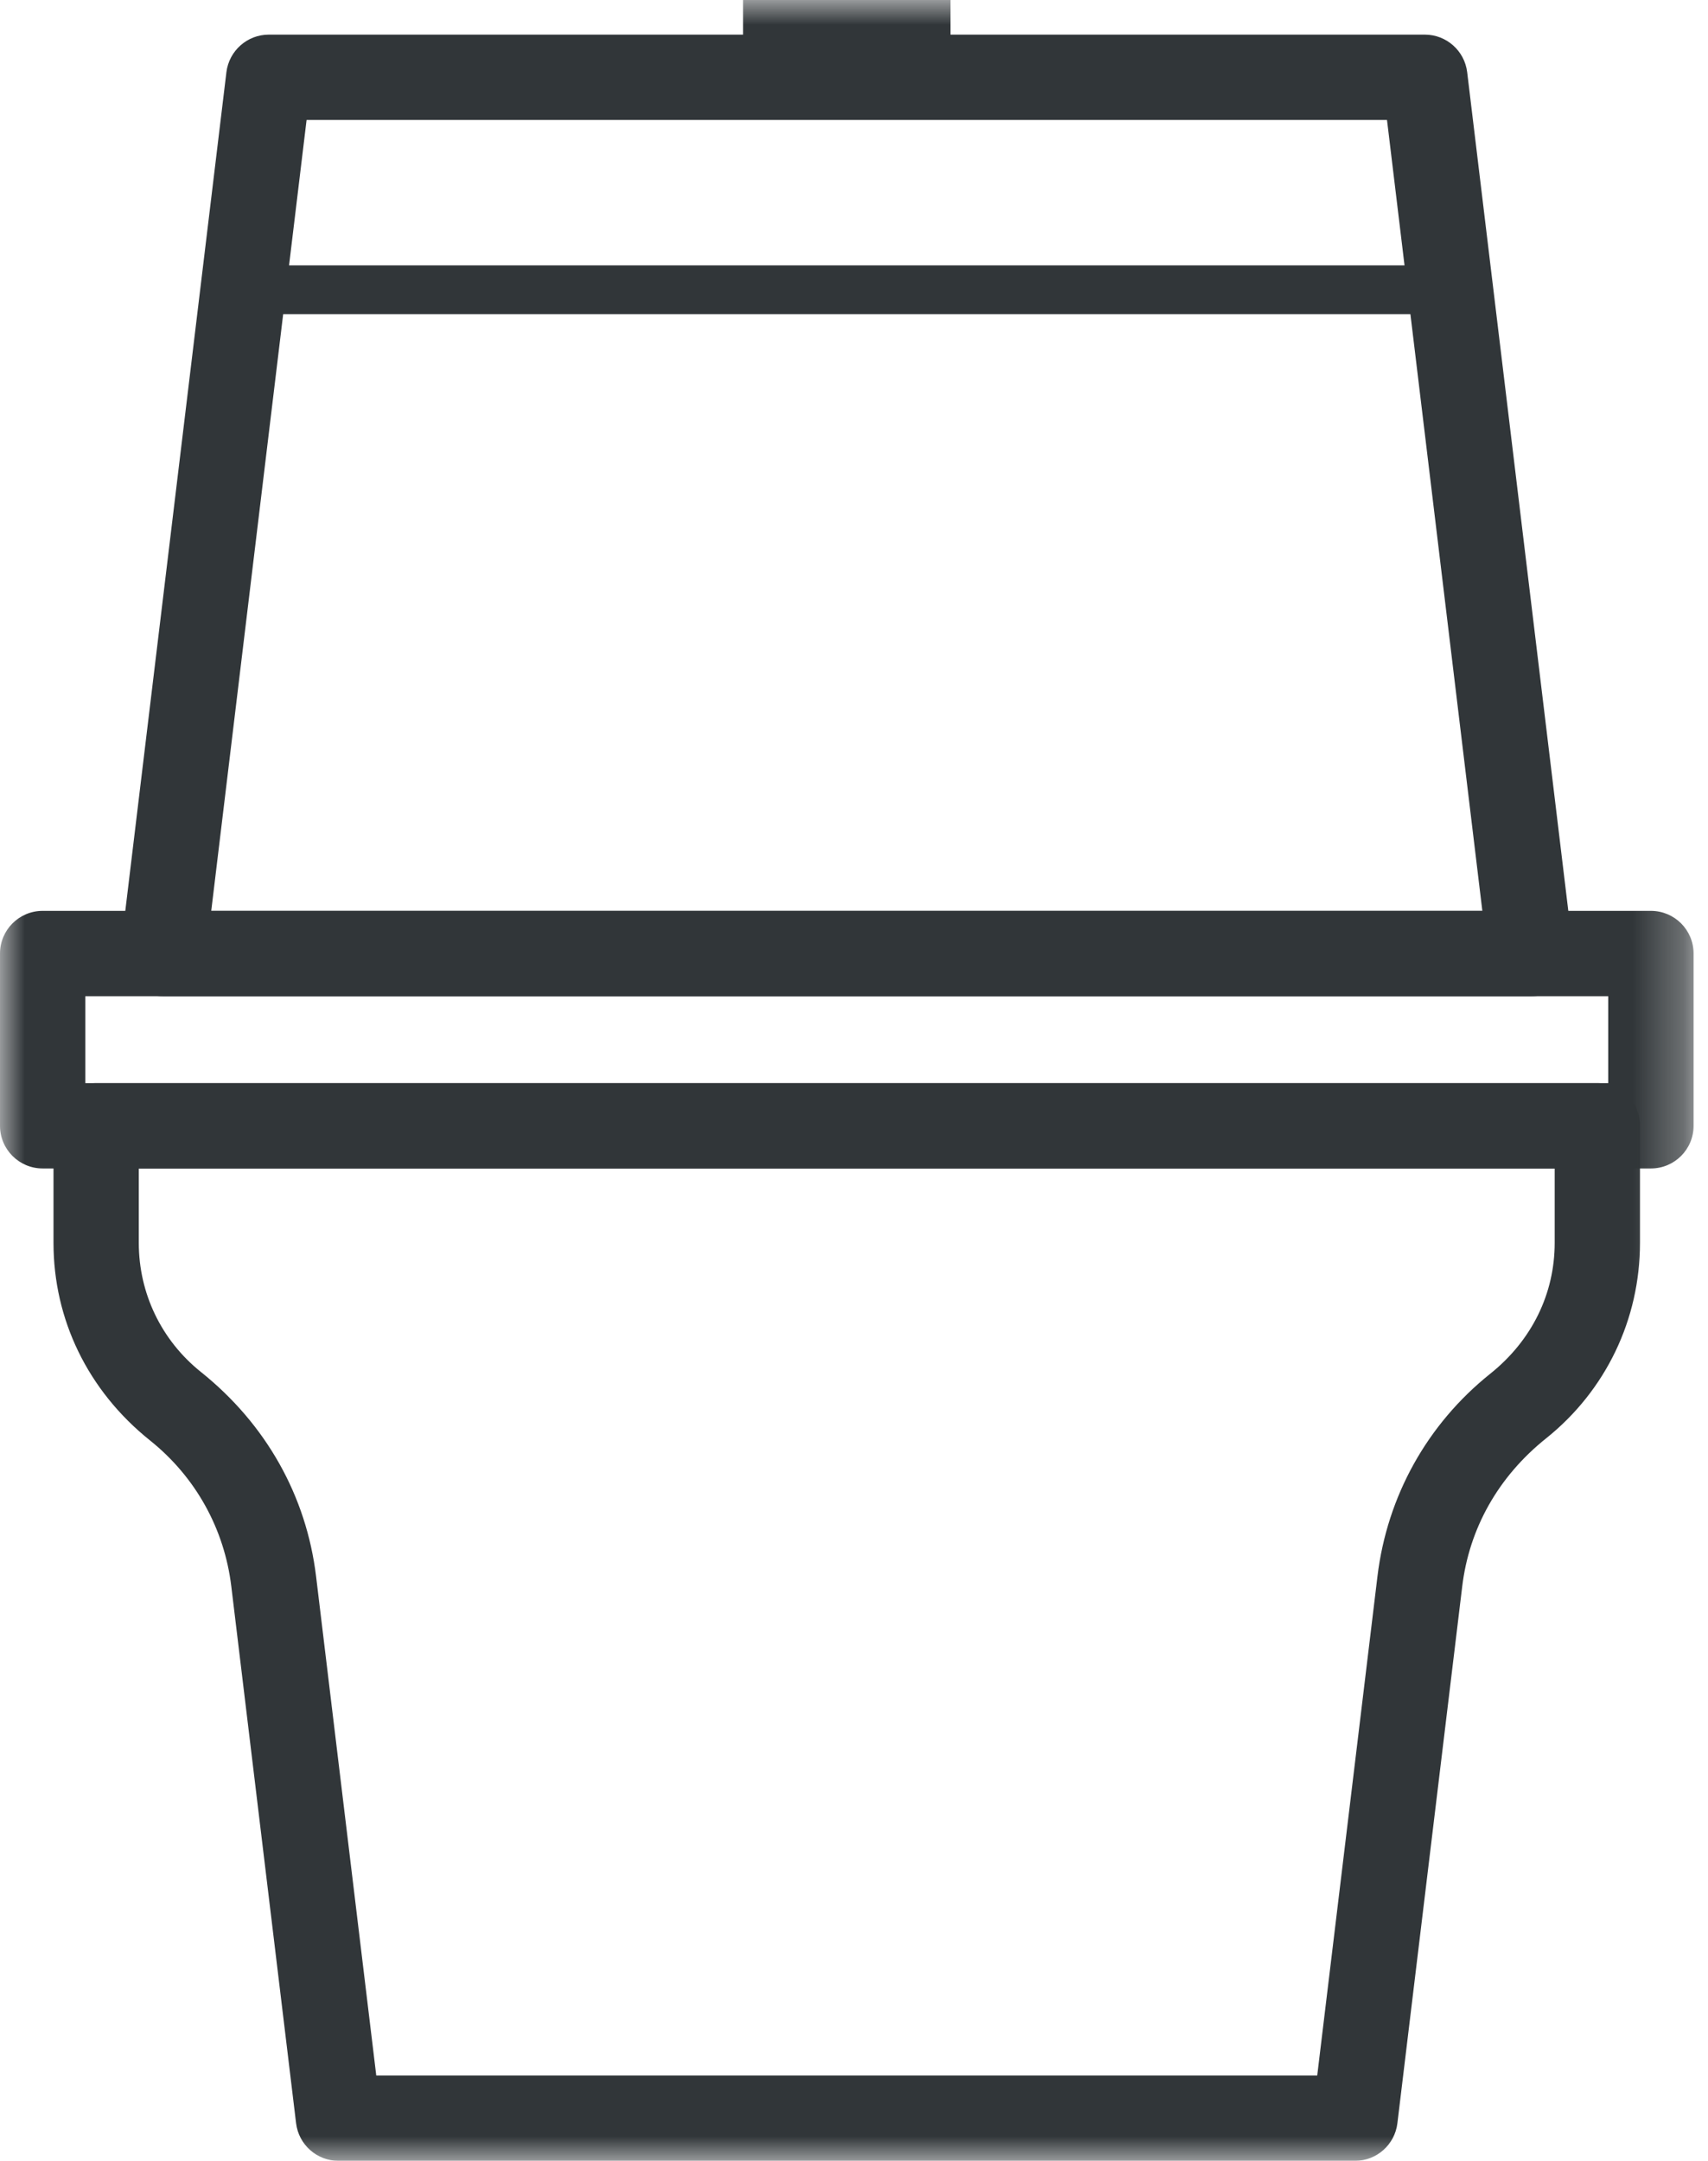 <?xml version="1.0" encoding="UTF-8" standalone="no"?>
<svg width="34px" height="43px" viewBox="0 0 34 43" version="1.1" xmlns="http://www.w3.org/2000/svg" xmlns:xlink="http://www.w3.org/1999/xlink">
    <!-- Generator: Sketch 46.2 (44496) - http://www.bohemiancoding.com/sketch -->
    <title>i-sanitario</title>
    <desc>Created with Sketch.</desc>
    <defs>
        <polygon id="path-1" points="0 43 33.713 43 33.713 0 0 0"></polygon>
    </defs>
    <g id="Boostrap3-grid-system-layouts" stroke="none" stroke-width="1" fill="none" fill-rule="evenodd">
        <g id="producto" transform="translate(-791, -1348)">
            <g id="i-sanitario" transform="translate(791, 1348)">
                <path d="M4.205,18.126 L29.508,18.126 L27.61,2.387 L6.103,2.387 L4.205,18.126 L4.205,18.126 Z M30.485,19.824 C30.48,19.825 30.473,19.825 30.466,19.824 L3.247,19.824 C3.004,19.824 2.773,19.72 2.612,19.538 C2.451,19.356 2.375,19.114 2.404,18.873 L4.507,1.436 C4.56,1.01 4.922,0.689 5.351,0.689 L28.363,0.689 C28.792,0.689 29.154,1.01 29.206,1.436 L31.288,18.696 C31.318,18.784 31.334,18.877 31.334,18.975 C31.334,19.444 30.954,19.824 30.485,19.824 L30.485,19.824 Z" id="Fill-1" fill="#313639"></path>
                <mask id="mask-2" fill="white">
                    <use xlink:href="#path-1"></use>
                </mask>
                <g id="Clip-4"></g>
                <polygon id="Fill-3" fill="#313639" mask="url(#mask-2)" points="14.792 1.698 18.92 1.698 18.92 0 14.792 0"></polygon>
                <path d="M1.698,21.554 L32.014,21.554 L32.014,19.824 L1.698,19.824 L1.698,21.554 Z M32.863,23.252 L0.849,23.252 C0.38,23.252 0,22.872 0,22.403 L0,18.975 C0,18.506 0.38,18.126 0.849,18.126 L32.863,18.126 C33.333,18.126 33.713,18.506 33.713,18.975 L33.713,22.403 C33.713,22.872 33.333,23.252 32.863,23.252 L32.863,23.252 Z" id="Fill-5" fill="#313639" mask="url(#mask-2)"></path>
                <polygon id="Fill-6" fill="#313639" mask="url(#mask-2)" points="5.005 6.251 28.706 6.251 28.706 5.281 5.005 5.281"></polygon>
                <path d="M7.49,41.302 L26.221,41.302 L27.42,31.37 C27.613,29.773 28.41,28.342 29.664,27.338 C30.499,26.671 30.948,25.737 30.948,24.734 L30.948,23.253 L2.763,23.253 L2.763,24.734 C2.763,25.736 3.212,26.67 3.996,27.299 C5.302,28.343 6.099,29.774 6.292,31.37 L7.49,41.302 Z M26.974,43 L6.738,43 C6.308,43 5.946,42.679 5.894,42.252 L4.605,31.573 C4.467,30.422 3.892,29.389 2.987,28.665 C1.746,27.672 1.065,26.254 1.065,24.734 L1.065,22.404 C1.065,21.934 1.445,21.554 1.914,21.554 L31.797,21.554 C32.266,21.554 32.646,21.934 32.646,22.404 L32.646,24.734 C32.646,26.255 31.965,27.673 30.777,28.623 C29.82,29.388 29.245,30.421 29.107,31.573 L27.817,42.252 C27.765,42.679 27.403,43 26.974,43 L26.974,43 Z" id="Fill-7" fill="#313639" mask="url(#mask-2)"></path>
            </g>
        </g>
    </g>
</svg>
